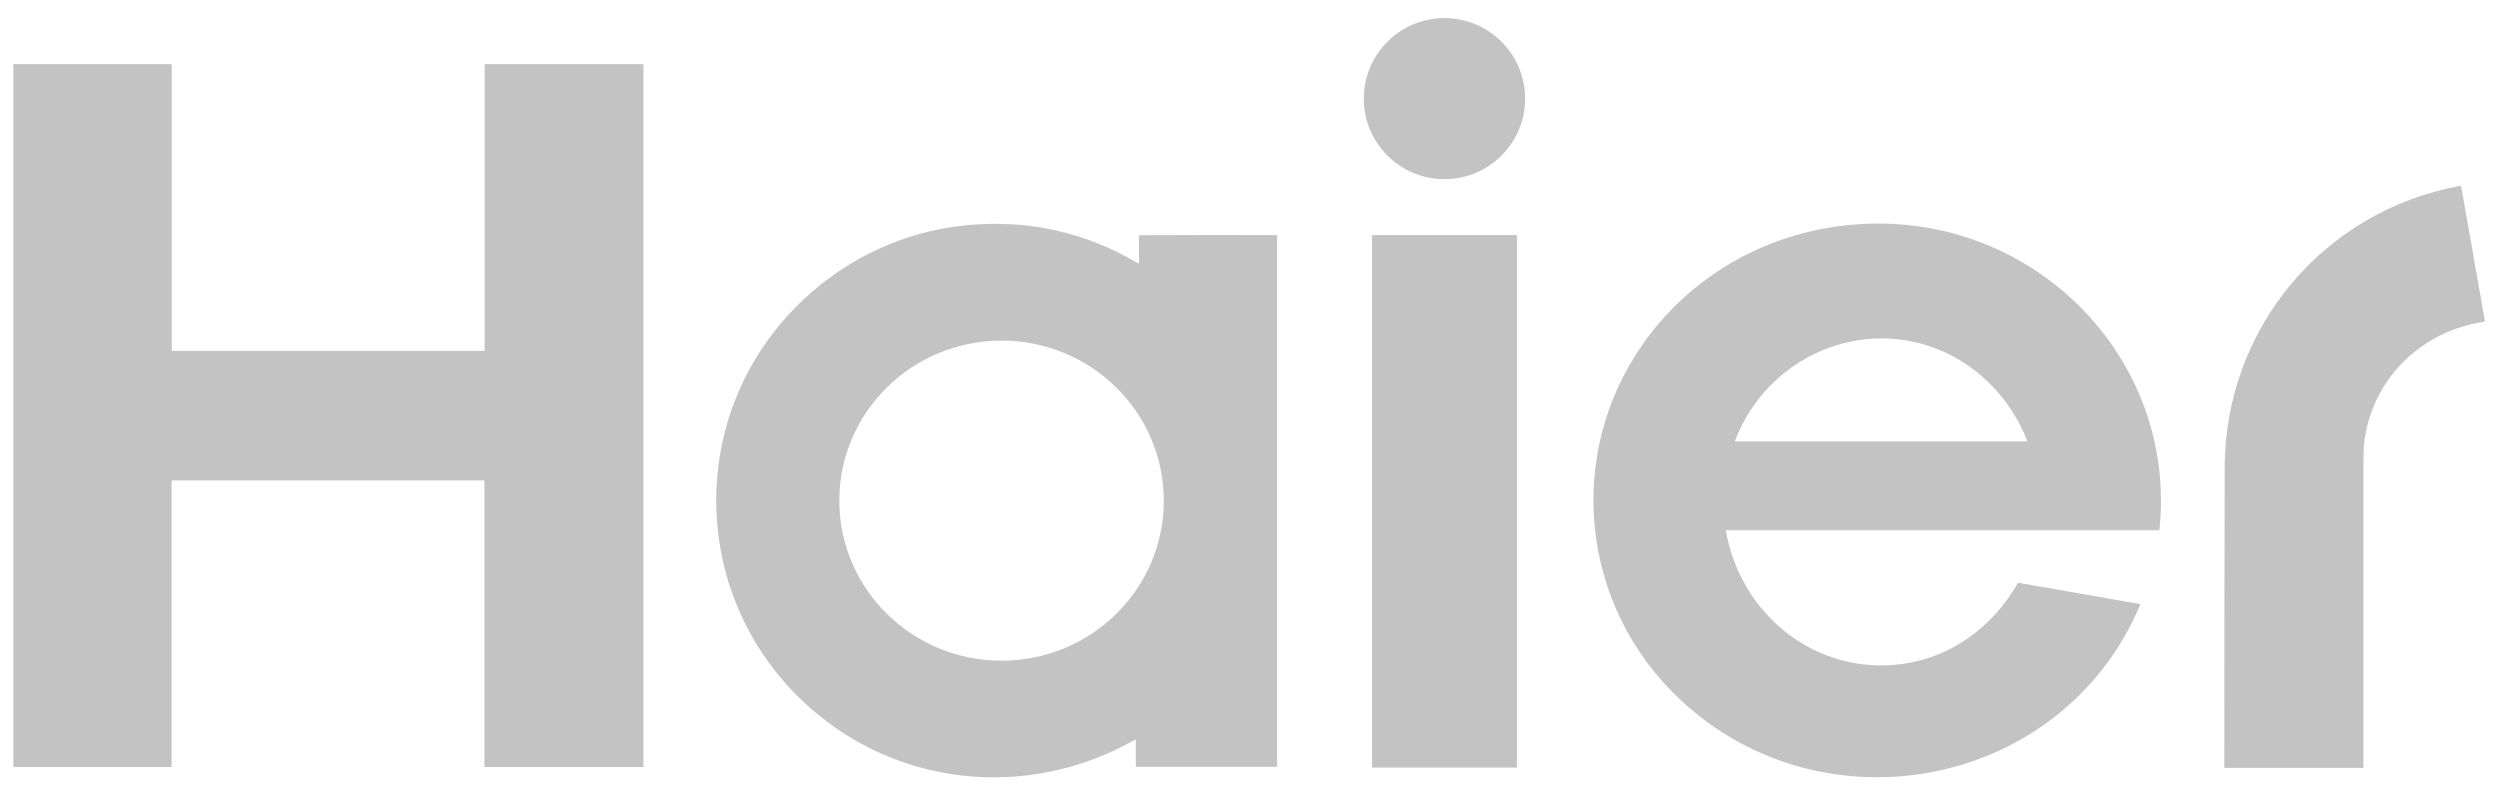 <?xml version="1.0" encoding="UTF-8"?> <svg xmlns="http://www.w3.org/2000/svg" width="188" height="60" viewBox="0 0 188 60" fill="none"><g opacity="0.5"><path d="M108.624 13.474C111.974 13.474 114.69 10.763 114.69 7.418C114.69 4.074 111.974 1.362 108.624 1.362C105.274 1.362 102.558 4.074 102.558 7.418C102.558 10.763 105.274 13.474 108.624 13.474Z" fill="#888888"></path><path d="M36.398 36.125H12.944C12.925 36.125 12.906 36.144 12.906 36.163V57.638C12.906 57.657 12.886 57.677 12.867 57.677H1.044C1.024 57.677 1.005 57.657 1.005 57.638V4.863C1.005 4.844 1.024 4.824 1.044 4.824H12.877C12.896 4.824 12.915 4.844 12.915 4.863V26.347C12.915 26.366 12.935 26.386 12.954 26.386H36.408C36.427 26.386 36.446 26.366 36.446 26.347V4.863C36.446 4.844 36.466 4.824 36.485 4.824H48.347C48.367 4.824 48.386 4.844 48.386 4.863V57.638C48.386 57.657 48.367 57.677 48.347 57.677H36.466C36.446 57.677 36.427 57.657 36.427 57.638V36.154C36.437 36.135 36.417 36.125 36.398 36.125ZM167.297 35.132C167.326 24.698 174.716 15.846 185.023 13.975C185.051 13.975 185.071 13.985 185.08 14.014L186.858 24.1C186.868 24.149 186.839 24.187 186.79 24.197C182.183 24.872 178.502 28.363 177.826 33.01C177.758 33.464 177.729 34.11 177.729 34.939C177.729 42.518 177.729 50.107 177.729 57.686C177.729 57.715 177.7 57.744 177.671 57.744H167.316C167.287 57.744 167.268 57.725 167.268 57.696C167.268 50.165 167.278 42.653 167.297 35.132ZM126.33 52.595C118.873 45.594 117.665 34.245 123.548 25.865C127.827 19.78 134.918 16.483 142.327 16.839C154.276 17.418 163.655 27.755 162.39 39.828C162.39 39.857 162.361 39.876 162.341 39.876H129.837C129.817 39.876 129.788 39.895 129.788 39.915V39.924C130.899 46.221 136.54 50.801 143.041 49.934C146.76 49.432 149.88 47.108 151.725 43.868C151.745 43.839 151.783 43.82 151.812 43.83L160.902 45.421C160.931 45.421 160.941 45.45 160.941 45.469V45.478C155.155 59.248 137.159 62.758 126.33 52.595ZM146.268 26.501C140.076 23.647 132.879 26.829 130.474 33.145C130.464 33.165 130.484 33.184 130.513 33.194C130.522 33.194 130.522 33.194 130.532 33.194H152.431C152.45 33.194 152.46 33.174 152.45 33.155V33.145C151.291 30.224 149.127 27.823 146.268 26.501ZM85.412 55.671C85.412 55.642 85.392 55.623 85.363 55.623C85.353 55.623 85.344 55.623 85.344 55.632C77.742 59.943 68.362 59.316 61.552 53.771C55.766 49.066 52.945 41.699 54.124 34.322C55.602 25.065 63.31 17.871 72.612 16.945C77.249 16.483 81.586 17.437 85.605 19.809C85.634 19.829 85.653 19.819 85.653 19.78V17.727C85.653 17.707 85.682 17.688 85.721 17.688C89.15 17.669 92.569 17.669 95.989 17.678C96.018 17.678 96.037 17.698 96.037 17.727V57.619C96.037 57.648 96.018 57.667 95.989 57.667H85.45C85.431 57.667 85.412 57.648 85.412 57.619V55.671ZM87.517 37.648C87.517 31.005 82.05 25.614 75.317 25.614C68.584 25.614 63.117 31.005 63.117 37.648C63.117 44.292 68.584 49.683 75.317 49.683C82.06 49.683 87.517 44.292 87.517 37.648Z" fill="#888888"></path><path d="M103.205 17.678H114.043C114.053 17.678 114.072 17.688 114.072 17.707V57.696C114.072 57.705 114.062 57.725 114.043 57.725H103.205C103.195 57.725 103.176 57.715 103.176 57.696V17.707C103.185 17.688 103.195 17.678 103.205 17.678Z" fill="#888888"></path></g></svg> 